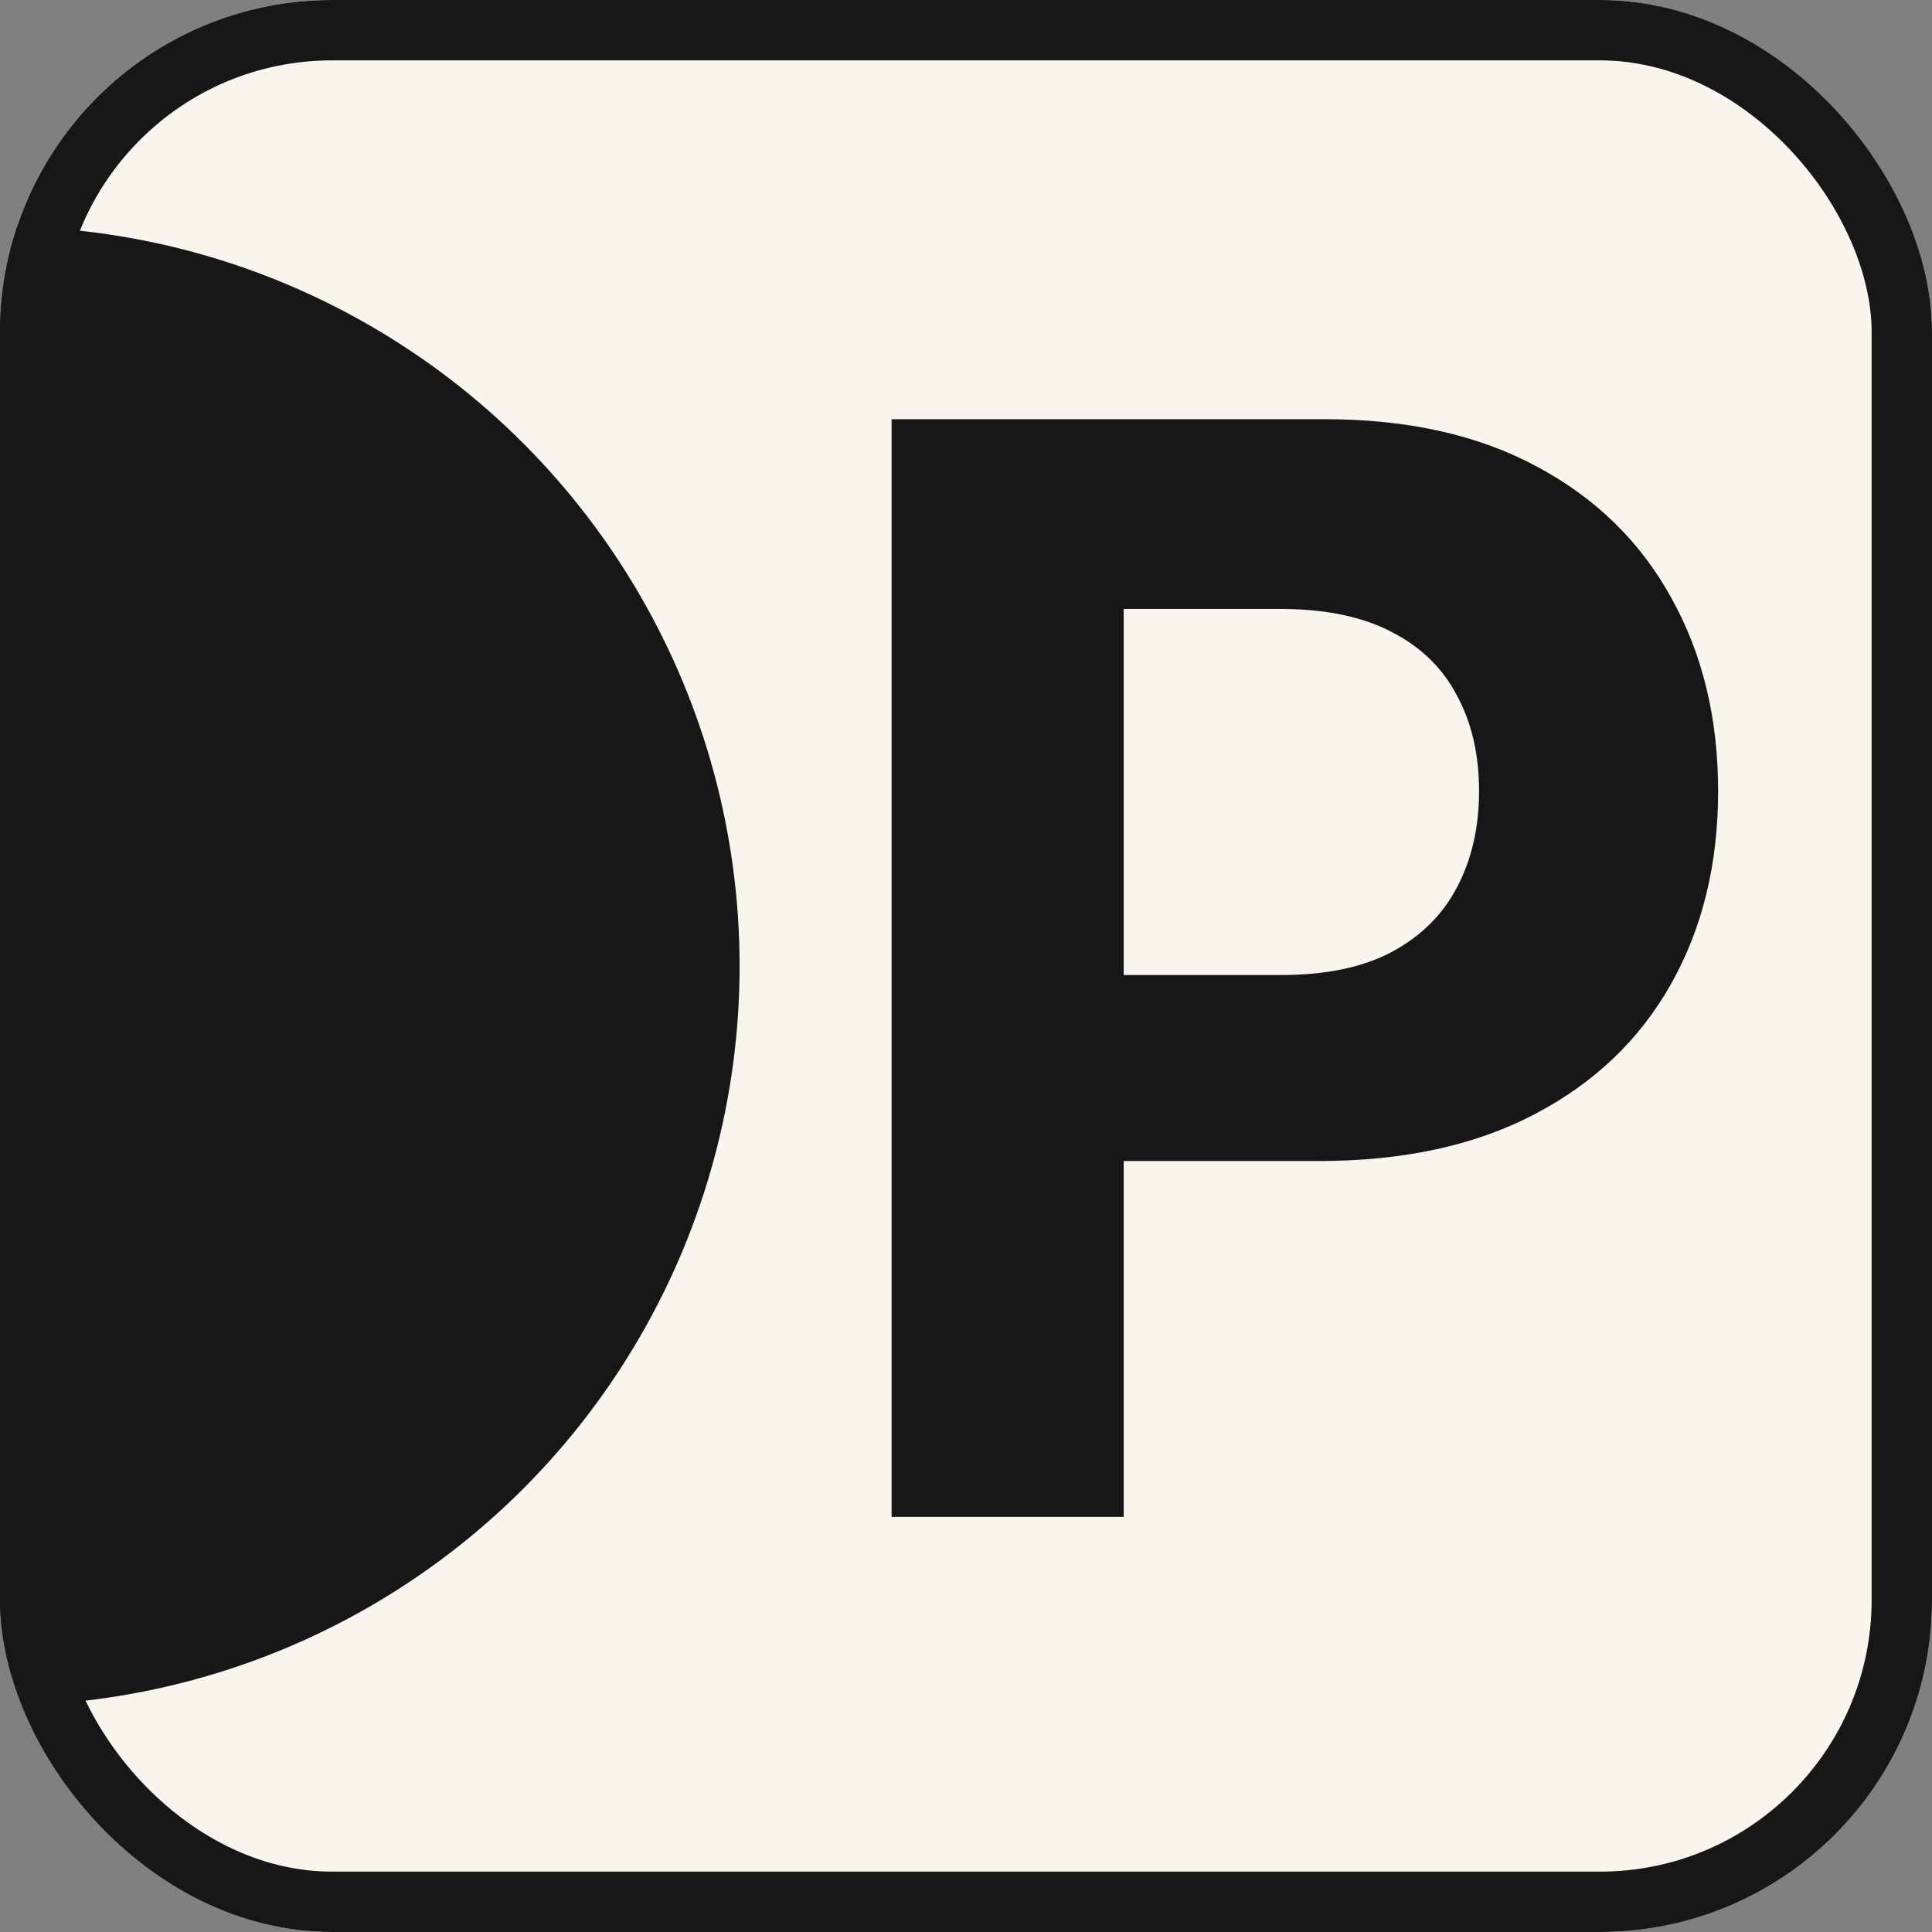 <svg xmlns="http://www.w3.org/2000/svg" fill="none" viewBox="0 0 512 512"><rect x="0" y="0" width="512" height="512" fill="#808080" stroke="none"/><g clip-path="url(#a)"><rect width="512" height="512" fill="#f8f4ee" rx="88"/><circle cy="256" r="196" fill="#171717"/><path fill="#171717" d="M236.284 402V111.091h114.773c22.064 0 40.862 4.214 56.392 12.642 15.53 8.333 27.367 19.934 35.511 34.801 8.239 14.773 12.358 31.818 12.358 51.136 0 19.319-4.166 36.364-12.5 51.137-8.333 14.773-20.407 26.278-36.221 34.517-15.72 8.238-34.754 12.358-57.103 12.358h-73.153v-49.29h63.21c11.837 0 21.591-2.036 29.261-6.108 7.766-4.167 13.542-9.896 17.33-17.187 3.883-7.387 5.824-15.862 5.824-25.427 0-9.659-1.941-18.087-5.824-25.284-3.788-7.291-9.564-12.926-17.33-16.903-7.765-4.072-17.613-6.108-29.545-6.108H297.79V402h-61.506Z"/></g><rect width="496" height="496" x="8" y="8" stroke="#171717" stroke-width="16" rx="80"/><defs><clipPath id="a"><rect width="512" height="512" fill="#fff" rx="88"/></clipPath></defs></svg>